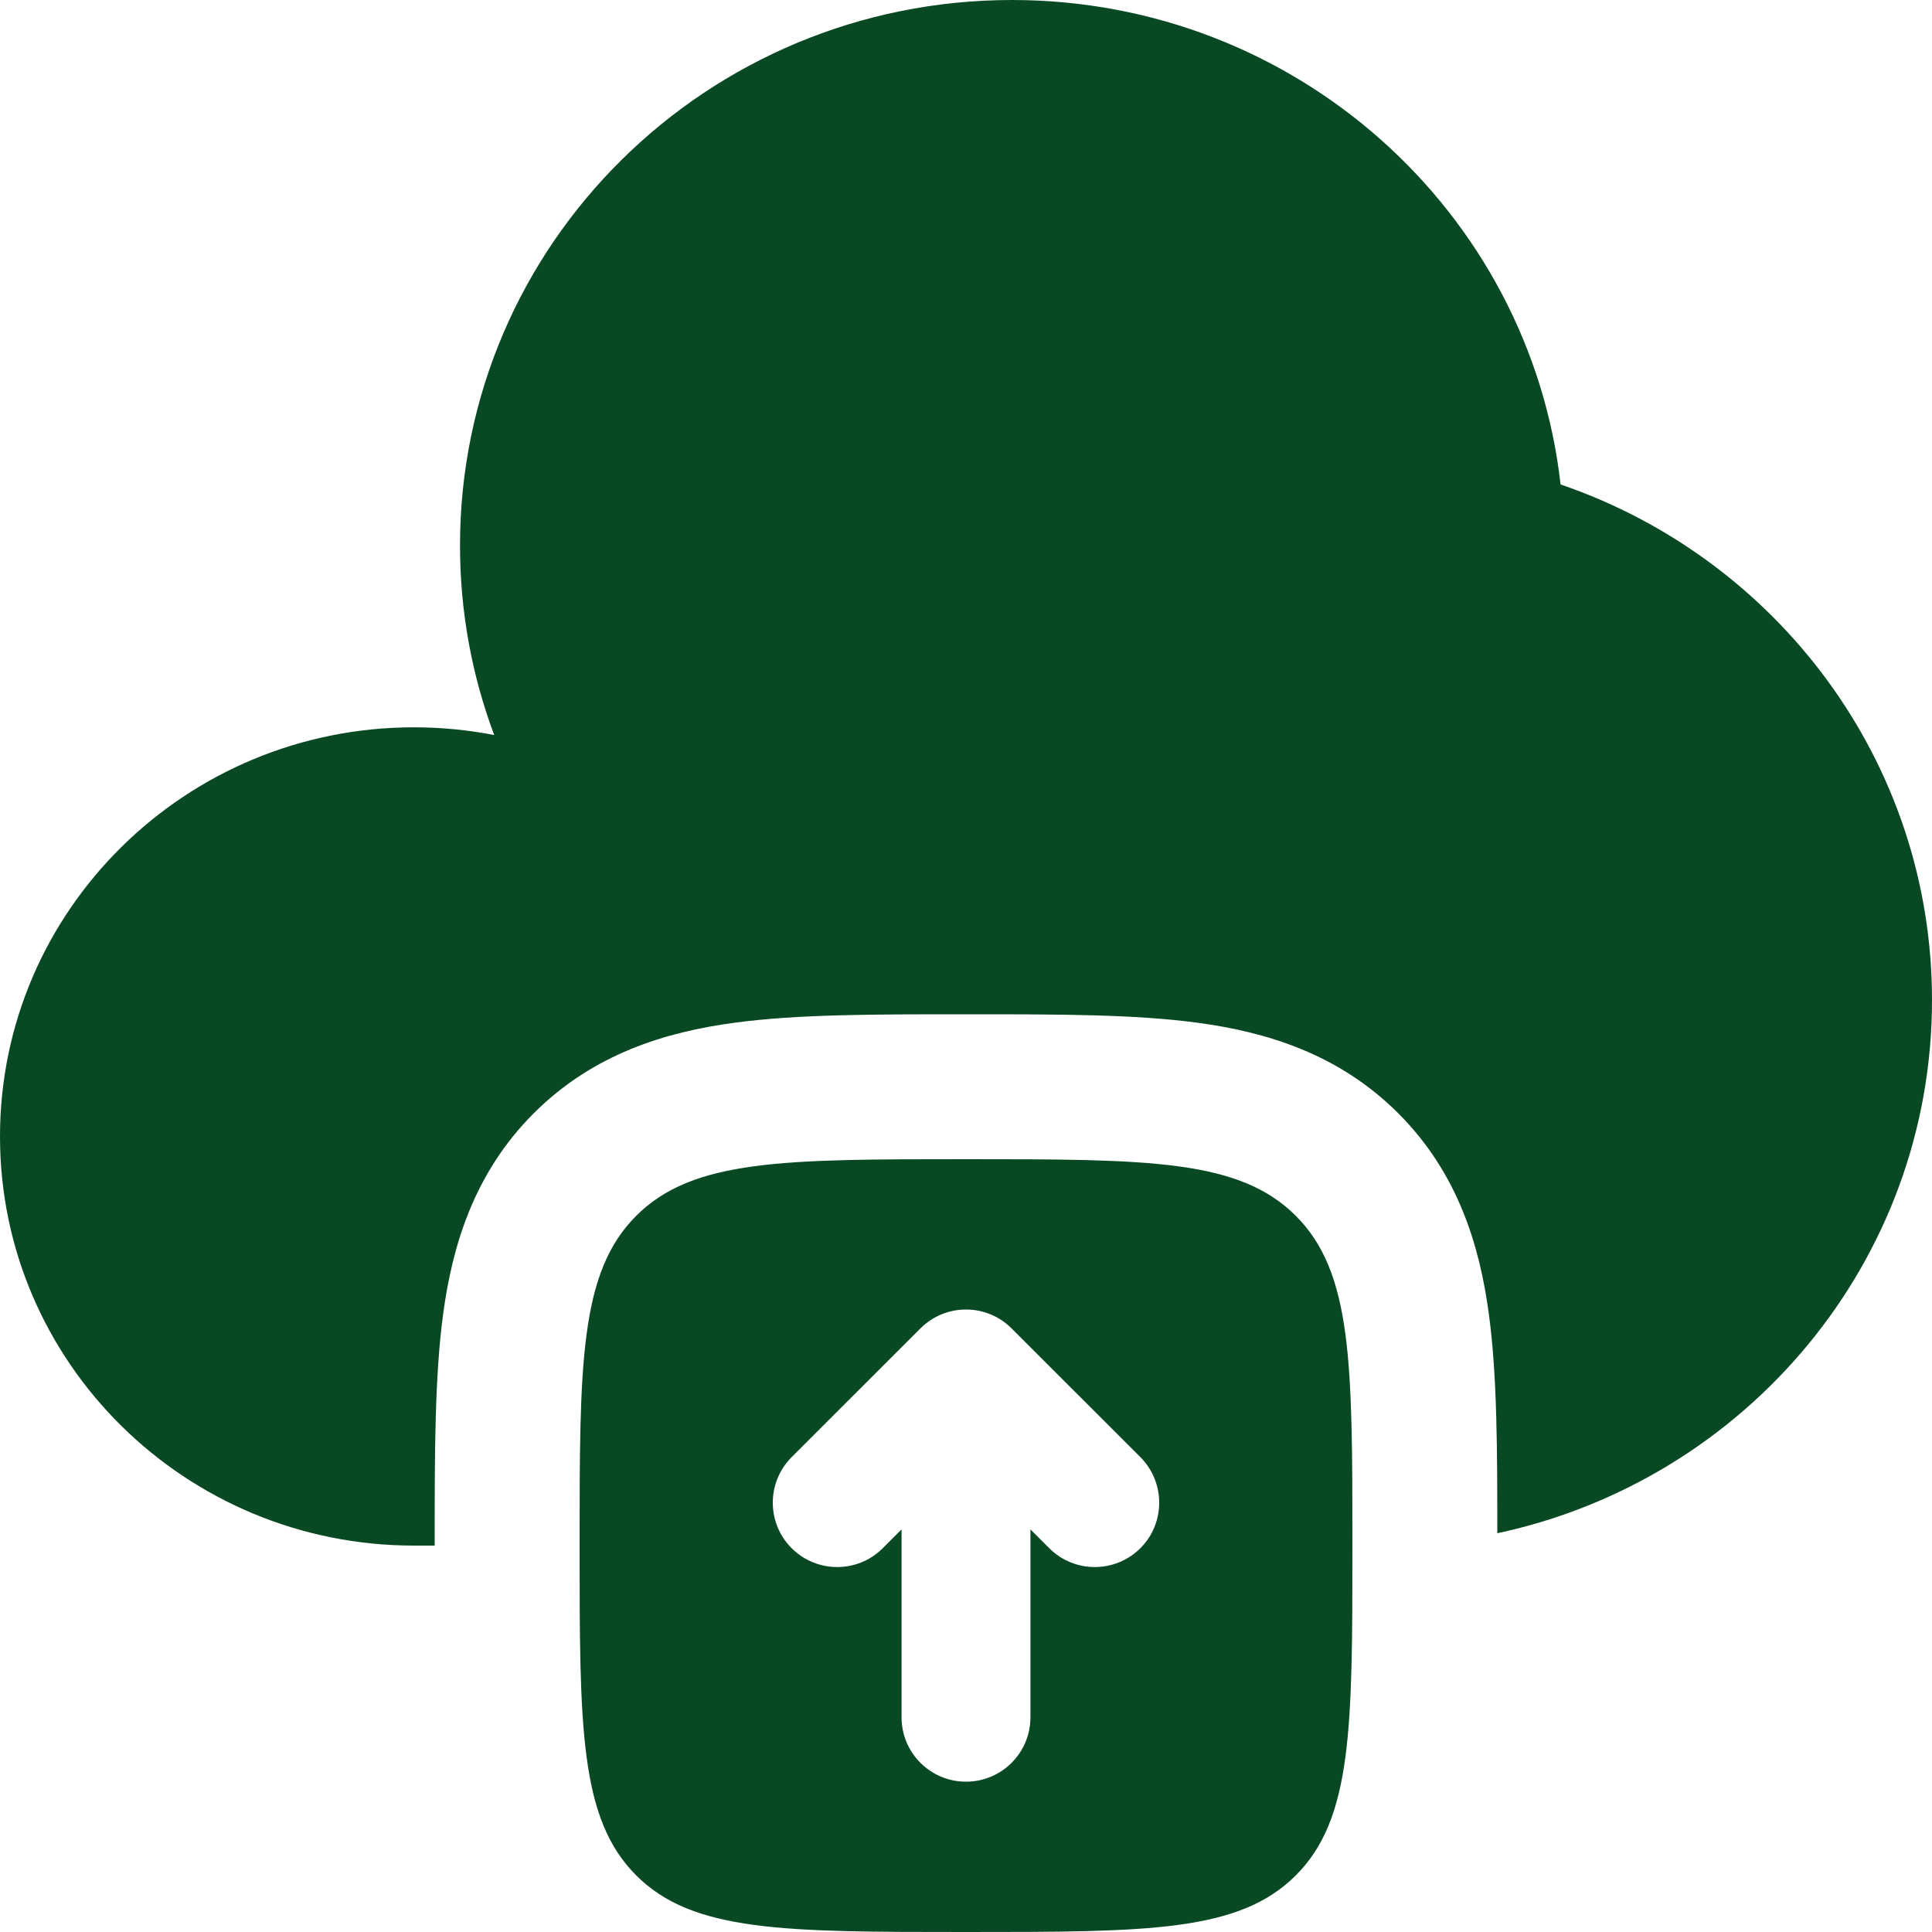 <svg width="20" height="20" viewBox="0 0 20 20" fill="none" xmlns="http://www.w3.org/2000/svg">
<path d="M4.5 16L4.5 15.911C4.5 15.045 4.5 14.251 4.587 13.606C4.682 12.895 4.907 12.143 5.525 11.525C6.143 10.907 6.895 10.682 7.606 10.587C8.251 10.5 9.045 10.5 9.911 10.5H10.089C10.955 10.5 11.749 10.5 12.394 10.587C13.105 10.682 13.857 10.907 14.475 11.525C15.093 12.143 15.318 12.895 15.413 13.606C15.499 14.242 15.5 15.021 15.5 15.872C18.073 15.322 20 13.06 20 10.353C20 7.881 18.393 5.78 16.155 5.015C15.837 2.194 13.416 0 10.476 0C7.32 0 4.762 2.528 4.762 5.647C4.762 6.337 4.887 6.998 5.116 7.609C4.848 7.557 4.57 7.529 4.286 7.529C1.919 7.529 0 9.426 0 11.765C0 14.104 1.919 16 4.286 16L4.5 16Z" fill="#084924"/>
<path fill-rule="evenodd" clip-rule="evenodd" d="M10 12C8.114 12 7.172 12 6.586 12.586C6 13.172 6 14.114 6 16C6 17.886 6 18.828 6.586 19.414C7.172 20 8.114 20 10 20C11.886 20 12.828 20 13.414 19.414C14 18.828 14 17.886 14 16C14 14.114 14 13.172 13.414 12.586C12.828 12 11.886 12 10 12ZM11.805 15.084L10.471 13.751C10.211 13.491 9.789 13.491 9.529 13.751L8.195 15.084C7.935 15.345 7.935 15.767 8.195 16.027C8.456 16.287 8.878 16.287 9.138 16.027L9.333 15.832V17.778C9.333 18.146 9.632 18.444 10 18.444C10.368 18.444 10.667 18.146 10.667 17.778V15.832L10.862 16.027C11.122 16.287 11.544 16.287 11.805 16.027C12.065 15.767 12.065 15.345 11.805 15.084Z" fill="#084924"/>
</svg>
